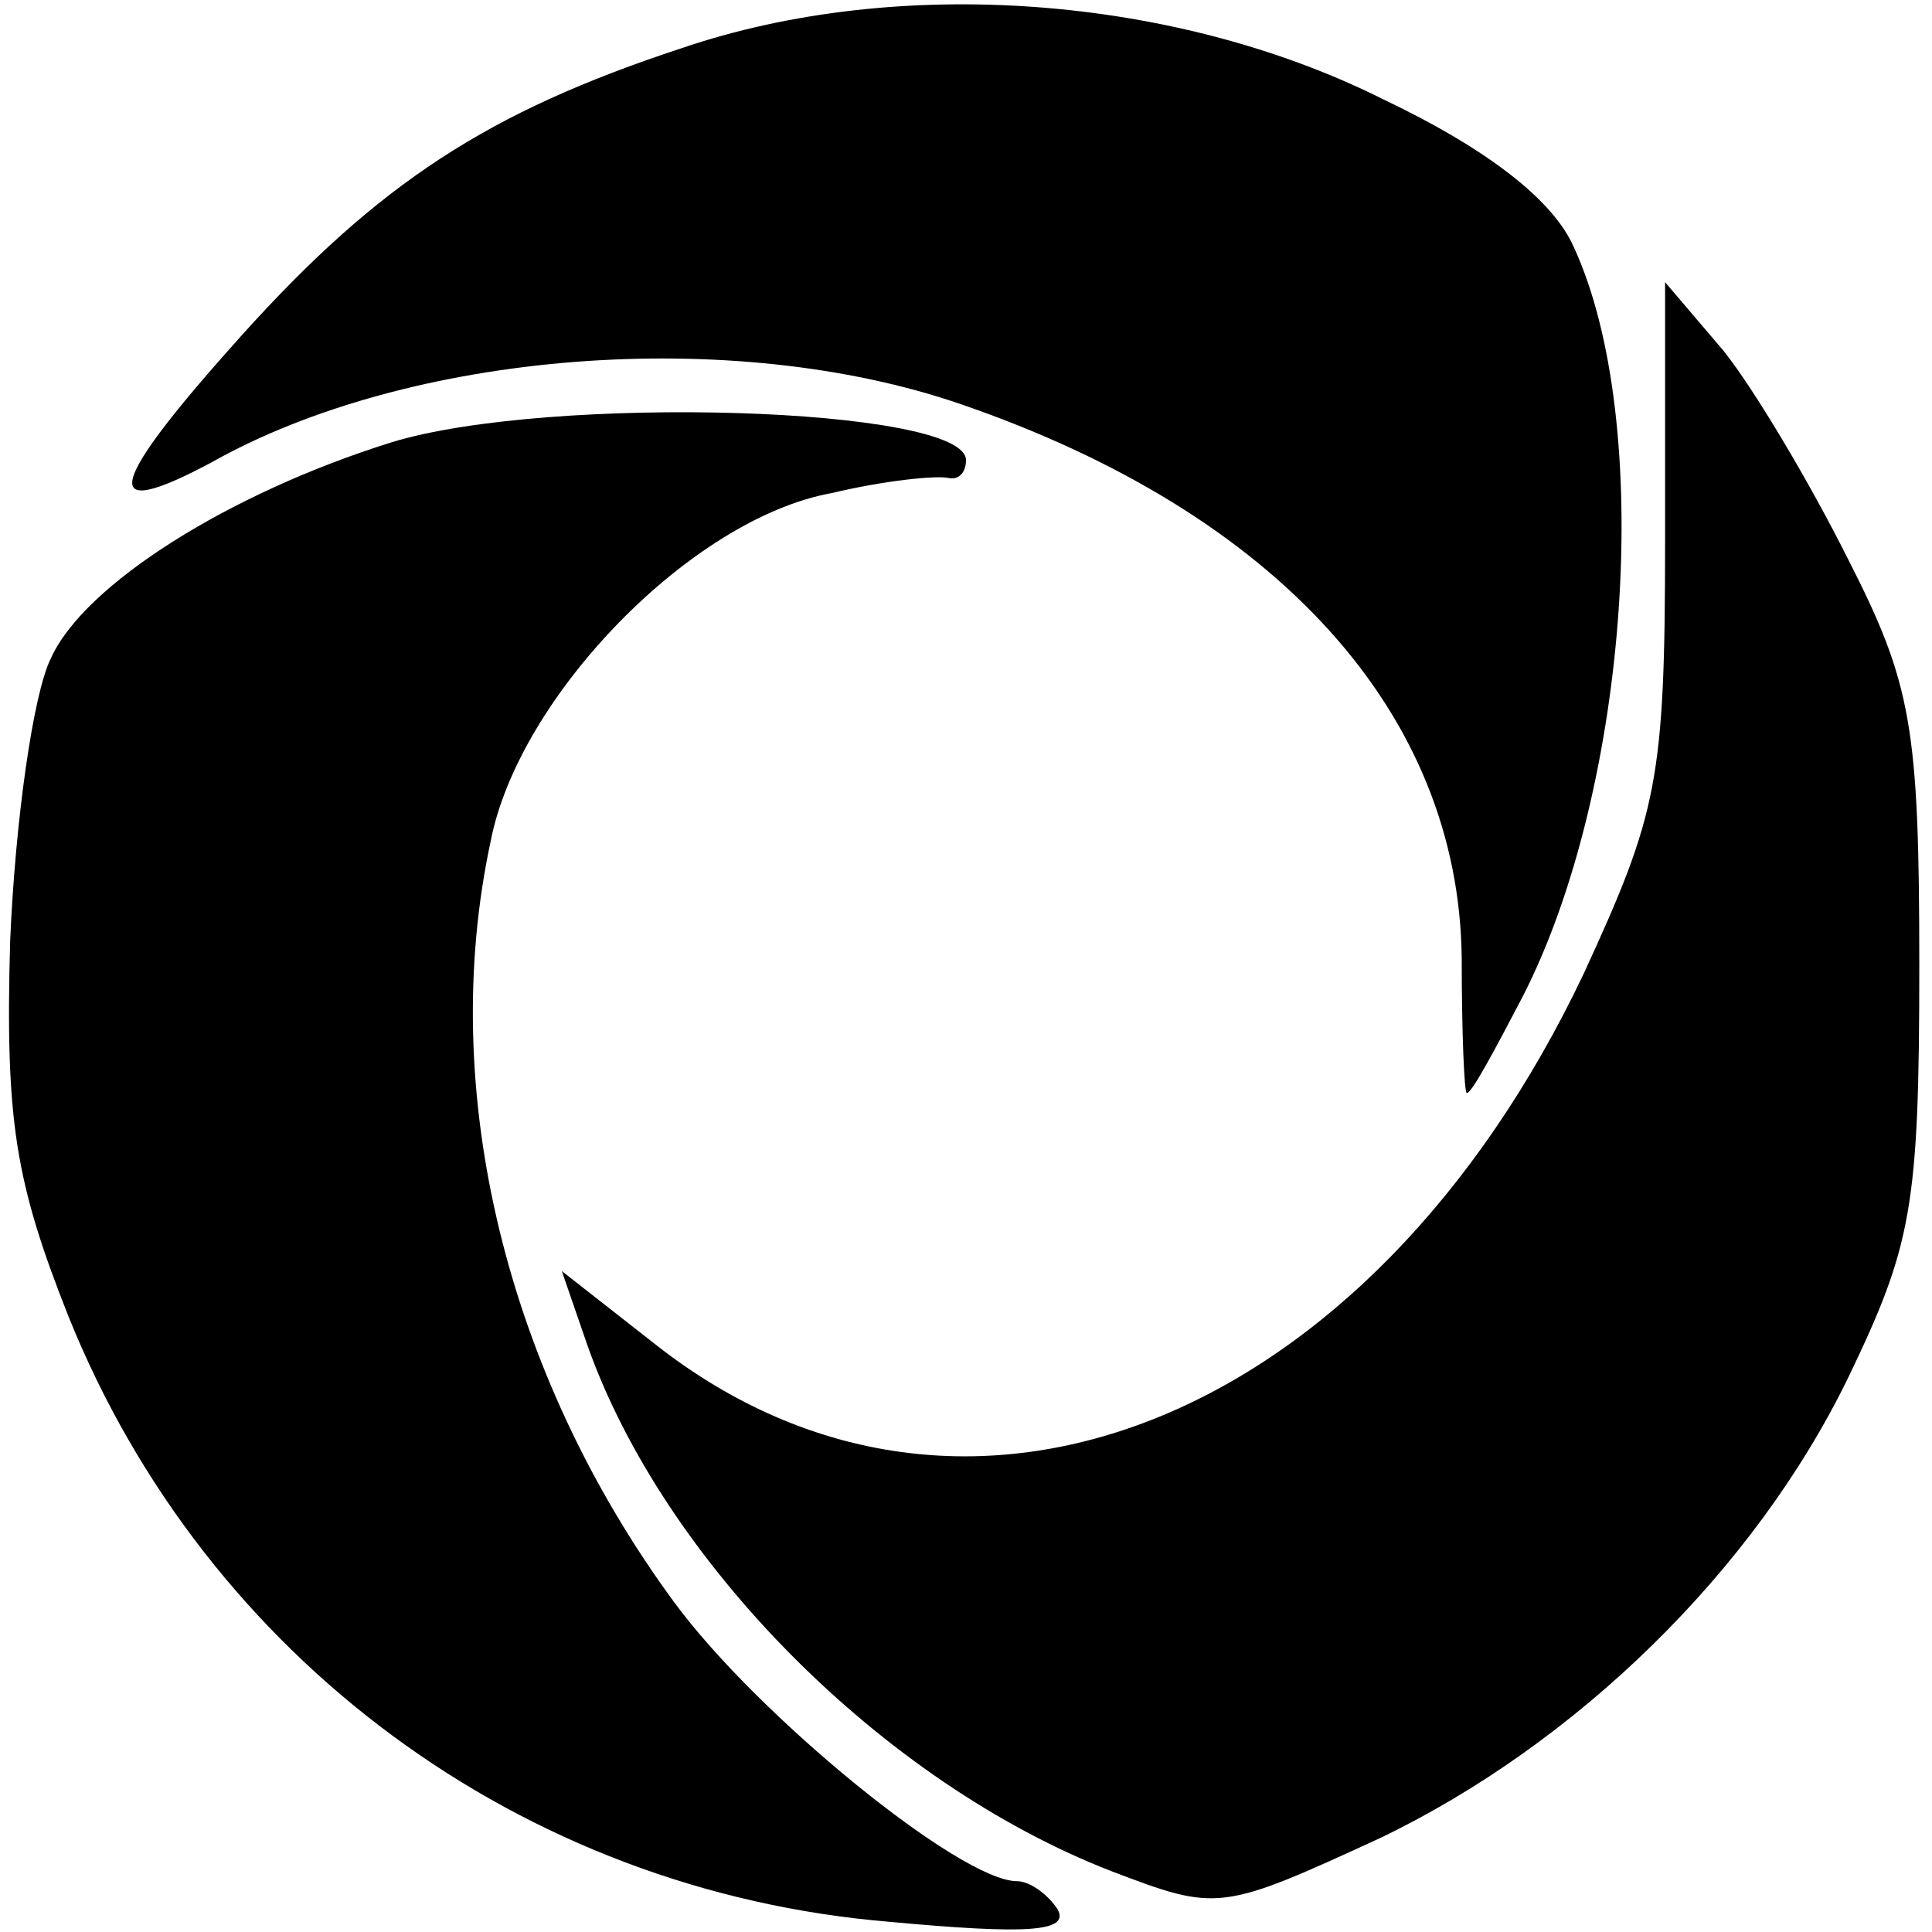 <?xml version="1.0" standalone="no"?>
<!DOCTYPE svg PUBLIC "-//W3C//DTD SVG 20010904//EN"
 "http://www.w3.org/TR/2001/REC-SVG-20010904/DTD/svg10.dtd">
<svg version="1.0" xmlns="http://www.w3.org/2000/svg"
 width="76pt" height="76pt" viewBox="0 0 76 76"
 preserveAspectRatio="xMidYMid meet">
<g transform="translate(0,76) scale(0.1,-0.1)"
fill="#000000" stroke="none">
<path d="M268 741 c-76 -25 -119 -53 -173 -113 -53 -59 -57 -74 -12 -50 78 44
205 54 295 23 125 -43 196 -122 197 -218 0 -29 1 -53 2 -53 2 0 11 17 22 38
42 82 52 226 20 295 -8 18 -33 38 -75 58 -82 41 -191 49 -276 20z"/>
<path d="M655 547 c0 -94 -3 -107 -32 -170 -84 -177 -244 -241 -365 -146 l-37
29 10 -29 c30 -85 116 -172 206 -207 42 -16 43 -16 106 13 77 37 147 105 184
181 25 52 28 67 28 162 0 94 -3 111 -28 160 -15 30 -37 67 -49 82 l-23 27 0
-102z"/>
<path d="M154 586 c-64 -20 -121 -56 -134 -85 -7 -14 -14 -64 -16 -111 -2 -71
2 -95 23 -148 54 -134 178 -226 323 -238 54 -5 71 -4 66 5 -4 6 -11 11 -16 11
-22 0 -102 65 -135 110 -66 90 -93 201 -72 299 11 57 79 127 134 137 21 5 41
7 46 6 4 -1 7 2 7 7 0 21 -164 26 -226 7z"/>
</g>
</svg>
